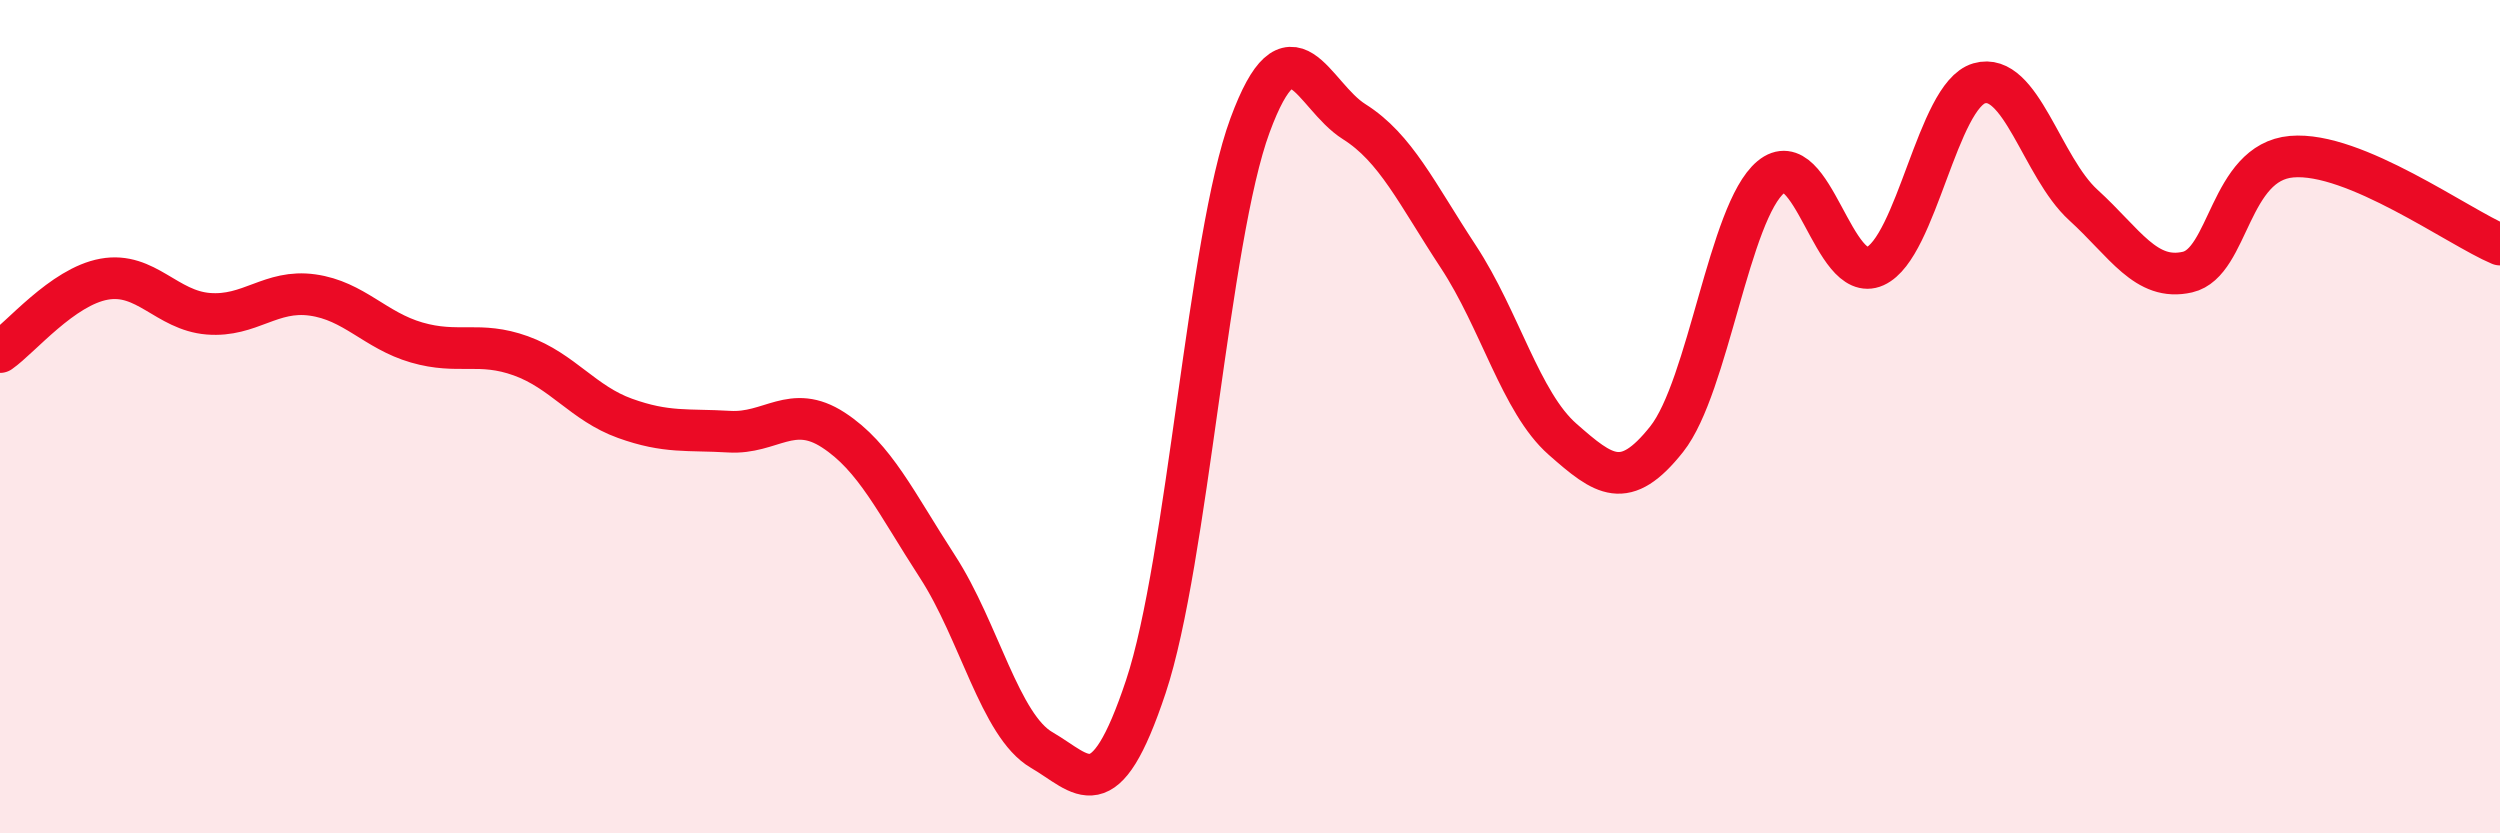 
    <svg width="60" height="20" viewBox="0 0 60 20" xmlns="http://www.w3.org/2000/svg">
      <path
        d="M 0,8.45 C 0.5,8.1 1.5,6.88 2.5,6.7 C 3.5,6.52 4,7.45 5,7.53 C 6,7.61 6.5,6.94 7.5,7.08 C 8.5,7.22 9,7.93 10,8.22 C 11,8.51 11.5,8.18 12.5,8.54 C 13.5,8.9 14,9.68 15,10.04 C 16,10.4 16.5,10.3 17.5,10.36 C 18.5,10.42 19,9.67 20,10.32 C 21,10.97 21.5,12.06 22.5,13.6 C 23.5,15.14 24,17.42 25,18 C 26,18.58 26.5,19.48 27.5,16.48 C 28.5,13.48 29,5.72 30,3.01 C 31,0.3 31.5,2.29 32.5,2.92 C 33.5,3.55 34,4.64 35,6.16 C 36,7.68 36.5,9.66 37.5,10.54 C 38.5,11.42 39,11.8 40,10.54 C 41,9.28 41.5,5.08 42.5,4.25 C 43.5,3.42 44,6.84 45,6.39 C 46,5.94 46.5,2.29 47.5,2 C 48.5,1.71 49,4.01 50,4.92 C 51,5.83 51.5,6.76 52.5,6.53 C 53.5,6.3 53.5,3.89 55,3.76 C 56.5,3.63 59,5.45 60,5.87L60 20L0 20Z"
        fill="#EB0A25"
        opacity="0.1"
        stroke-linecap="round"
        stroke-linejoin="round"
      />
      <path
        d="M 0,8.45 C 0.5,8.1 1.5,6.88 2.5,6.7 C 3.5,6.52 4,7.45 5,7.53 C 6,7.61 6.5,6.94 7.5,7.08 C 8.5,7.22 9,7.93 10,8.22 C 11,8.51 11.5,8.18 12.5,8.54 C 13.5,8.9 14,9.68 15,10.04 C 16,10.4 16.5,10.3 17.5,10.36 C 18.5,10.42 19,9.67 20,10.32 C 21,10.97 21.5,12.06 22.5,13.6 C 23.5,15.14 24,17.42 25,18 C 26,18.58 26.5,19.48 27.5,16.48 C 28.5,13.48 29,5.72 30,3.01 C 31,0.3 31.5,2.29 32.5,2.92 C 33.5,3.55 34,4.64 35,6.16 C 36,7.68 36.5,9.66 37.5,10.54 C 38.5,11.42 39,11.8 40,10.54 C 41,9.28 41.5,5.08 42.5,4.25 C 43.5,3.42 44,6.84 45,6.39 C 46,5.94 46.5,2.29 47.5,2 C 48.5,1.71 49,4.01 50,4.92 C 51,5.83 51.5,6.76 52.5,6.53 C 53.5,6.3 53.5,3.89 55,3.76 C 56.5,3.63 59,5.45 60,5.87"
        stroke="#EB0A25"
        stroke-width="1"
        fill="none"
        stroke-linecap="round"
        stroke-linejoin="round"
      />
    </svg>
  